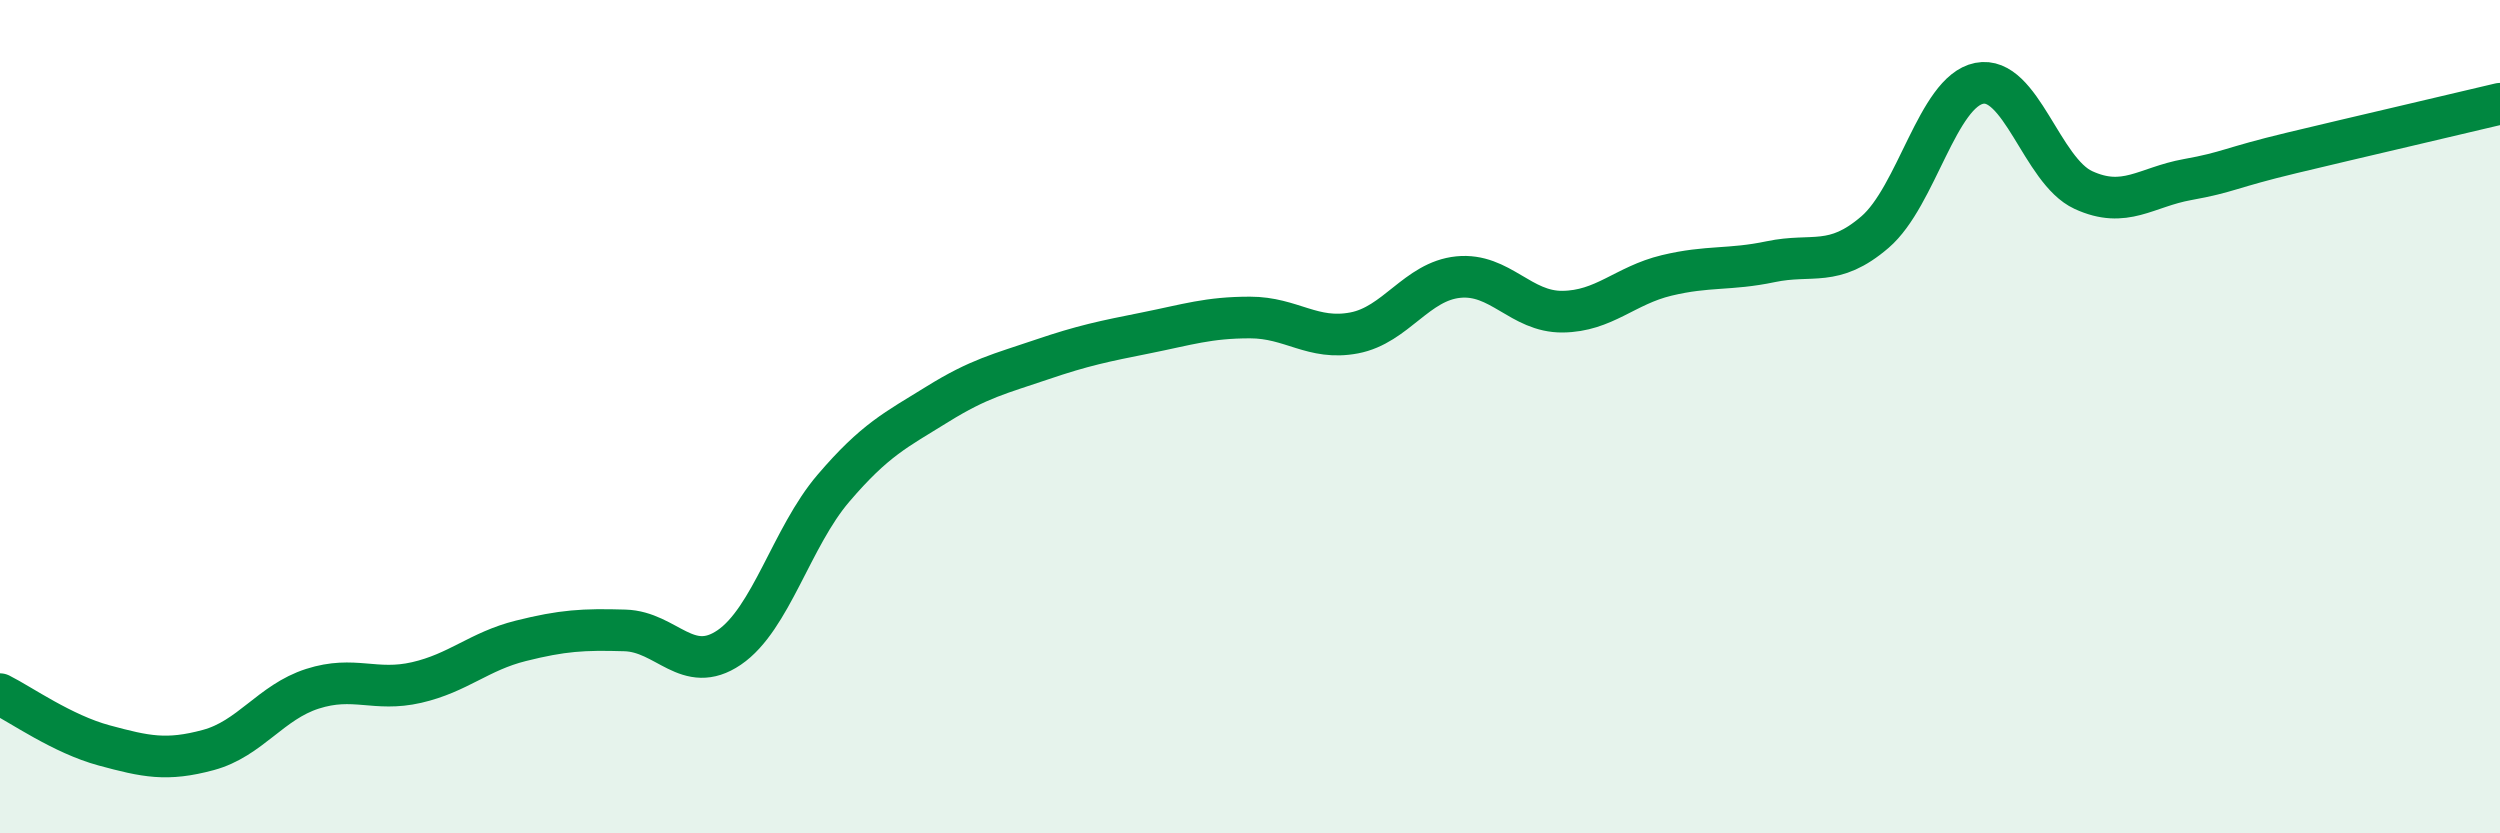 
    <svg width="60" height="20" viewBox="0 0 60 20" xmlns="http://www.w3.org/2000/svg">
      <path
        d="M 0,16.66 C 0.5,16.91 1.5,17.62 2.5,17.89 C 3.5,18.16 4,18.27 5,18 C 6,17.73 6.5,16.85 7.5,16.53 C 8.5,16.21 9,16.61 10,16.38 C 11,16.15 11.5,15.63 12.5,15.38 C 13.5,15.13 14,15.1 15,15.13 C 16,15.16 16.5,16.22 17.5,15.54 C 18.5,14.86 19,12.89 20,11.72 C 21,10.55 21.5,10.32 22.5,9.7 C 23.5,9.08 24,8.97 25,8.63 C 26,8.29 26.5,8.19 27.5,7.99 C 28.5,7.79 29,7.62 30,7.62 C 31,7.62 31.5,8.18 32.5,7.99 C 33.5,7.8 34,6.75 35,6.65 C 36,6.55 36.5,7.49 37.5,7.48 C 38.5,7.47 39,6.85 40,6.61 C 41,6.37 41.5,6.49 42.5,6.28 C 43.5,6.07 44,6.43 45,5.57 C 46,4.71 46.5,2.2 47.5,2 C 48.5,1.8 49,4.1 50,4.56 C 51,5.02 51.5,4.49 52.5,4.31 C 53.5,4.13 53.5,4.03 55,3.67 C 56.5,3.31 59,2.73 60,2.49L60 20L0 20Z"
        fill="#008740"
        opacity="0.1"
        stroke-linecap="round"
        stroke-linejoin="round"
      />
      <path
        d="M 0,16.66 C 0.5,16.91 1.5,17.62 2.5,17.89 C 3.5,18.16 4,18.27 5,18 C 6,17.73 6.5,16.85 7.5,16.53 C 8.5,16.21 9,16.61 10,16.38 C 11,16.15 11.5,15.63 12.5,15.38 C 13.5,15.13 14,15.1 15,15.13 C 16,15.16 16.5,16.22 17.5,15.54 C 18.5,14.86 19,12.89 20,11.72 C 21,10.55 21.5,10.32 22.5,9.7 C 23.5,9.08 24,8.97 25,8.63 C 26,8.29 26.5,8.19 27.5,7.99 C 28.5,7.79 29,7.62 30,7.62 C 31,7.62 31.5,8.18 32.5,7.99 C 33.5,7.8 34,6.75 35,6.65 C 36,6.55 36.5,7.49 37.5,7.48 C 38.5,7.47 39,6.85 40,6.61 C 41,6.37 41.5,6.49 42.5,6.28 C 43.5,6.07 44,6.43 45,5.57 C 46,4.71 46.5,2.2 47.5,2 C 48.5,1.8 49,4.1 50,4.56 C 51,5.02 51.5,4.49 52.5,4.31 C 53.5,4.13 53.5,4.03 55,3.67 C 56.5,3.31 59,2.73 60,2.49"
        stroke="#008740"
        stroke-width="1"
        fill="none"
        stroke-linecap="round"
        stroke-linejoin="round"
      />
    </svg>
  